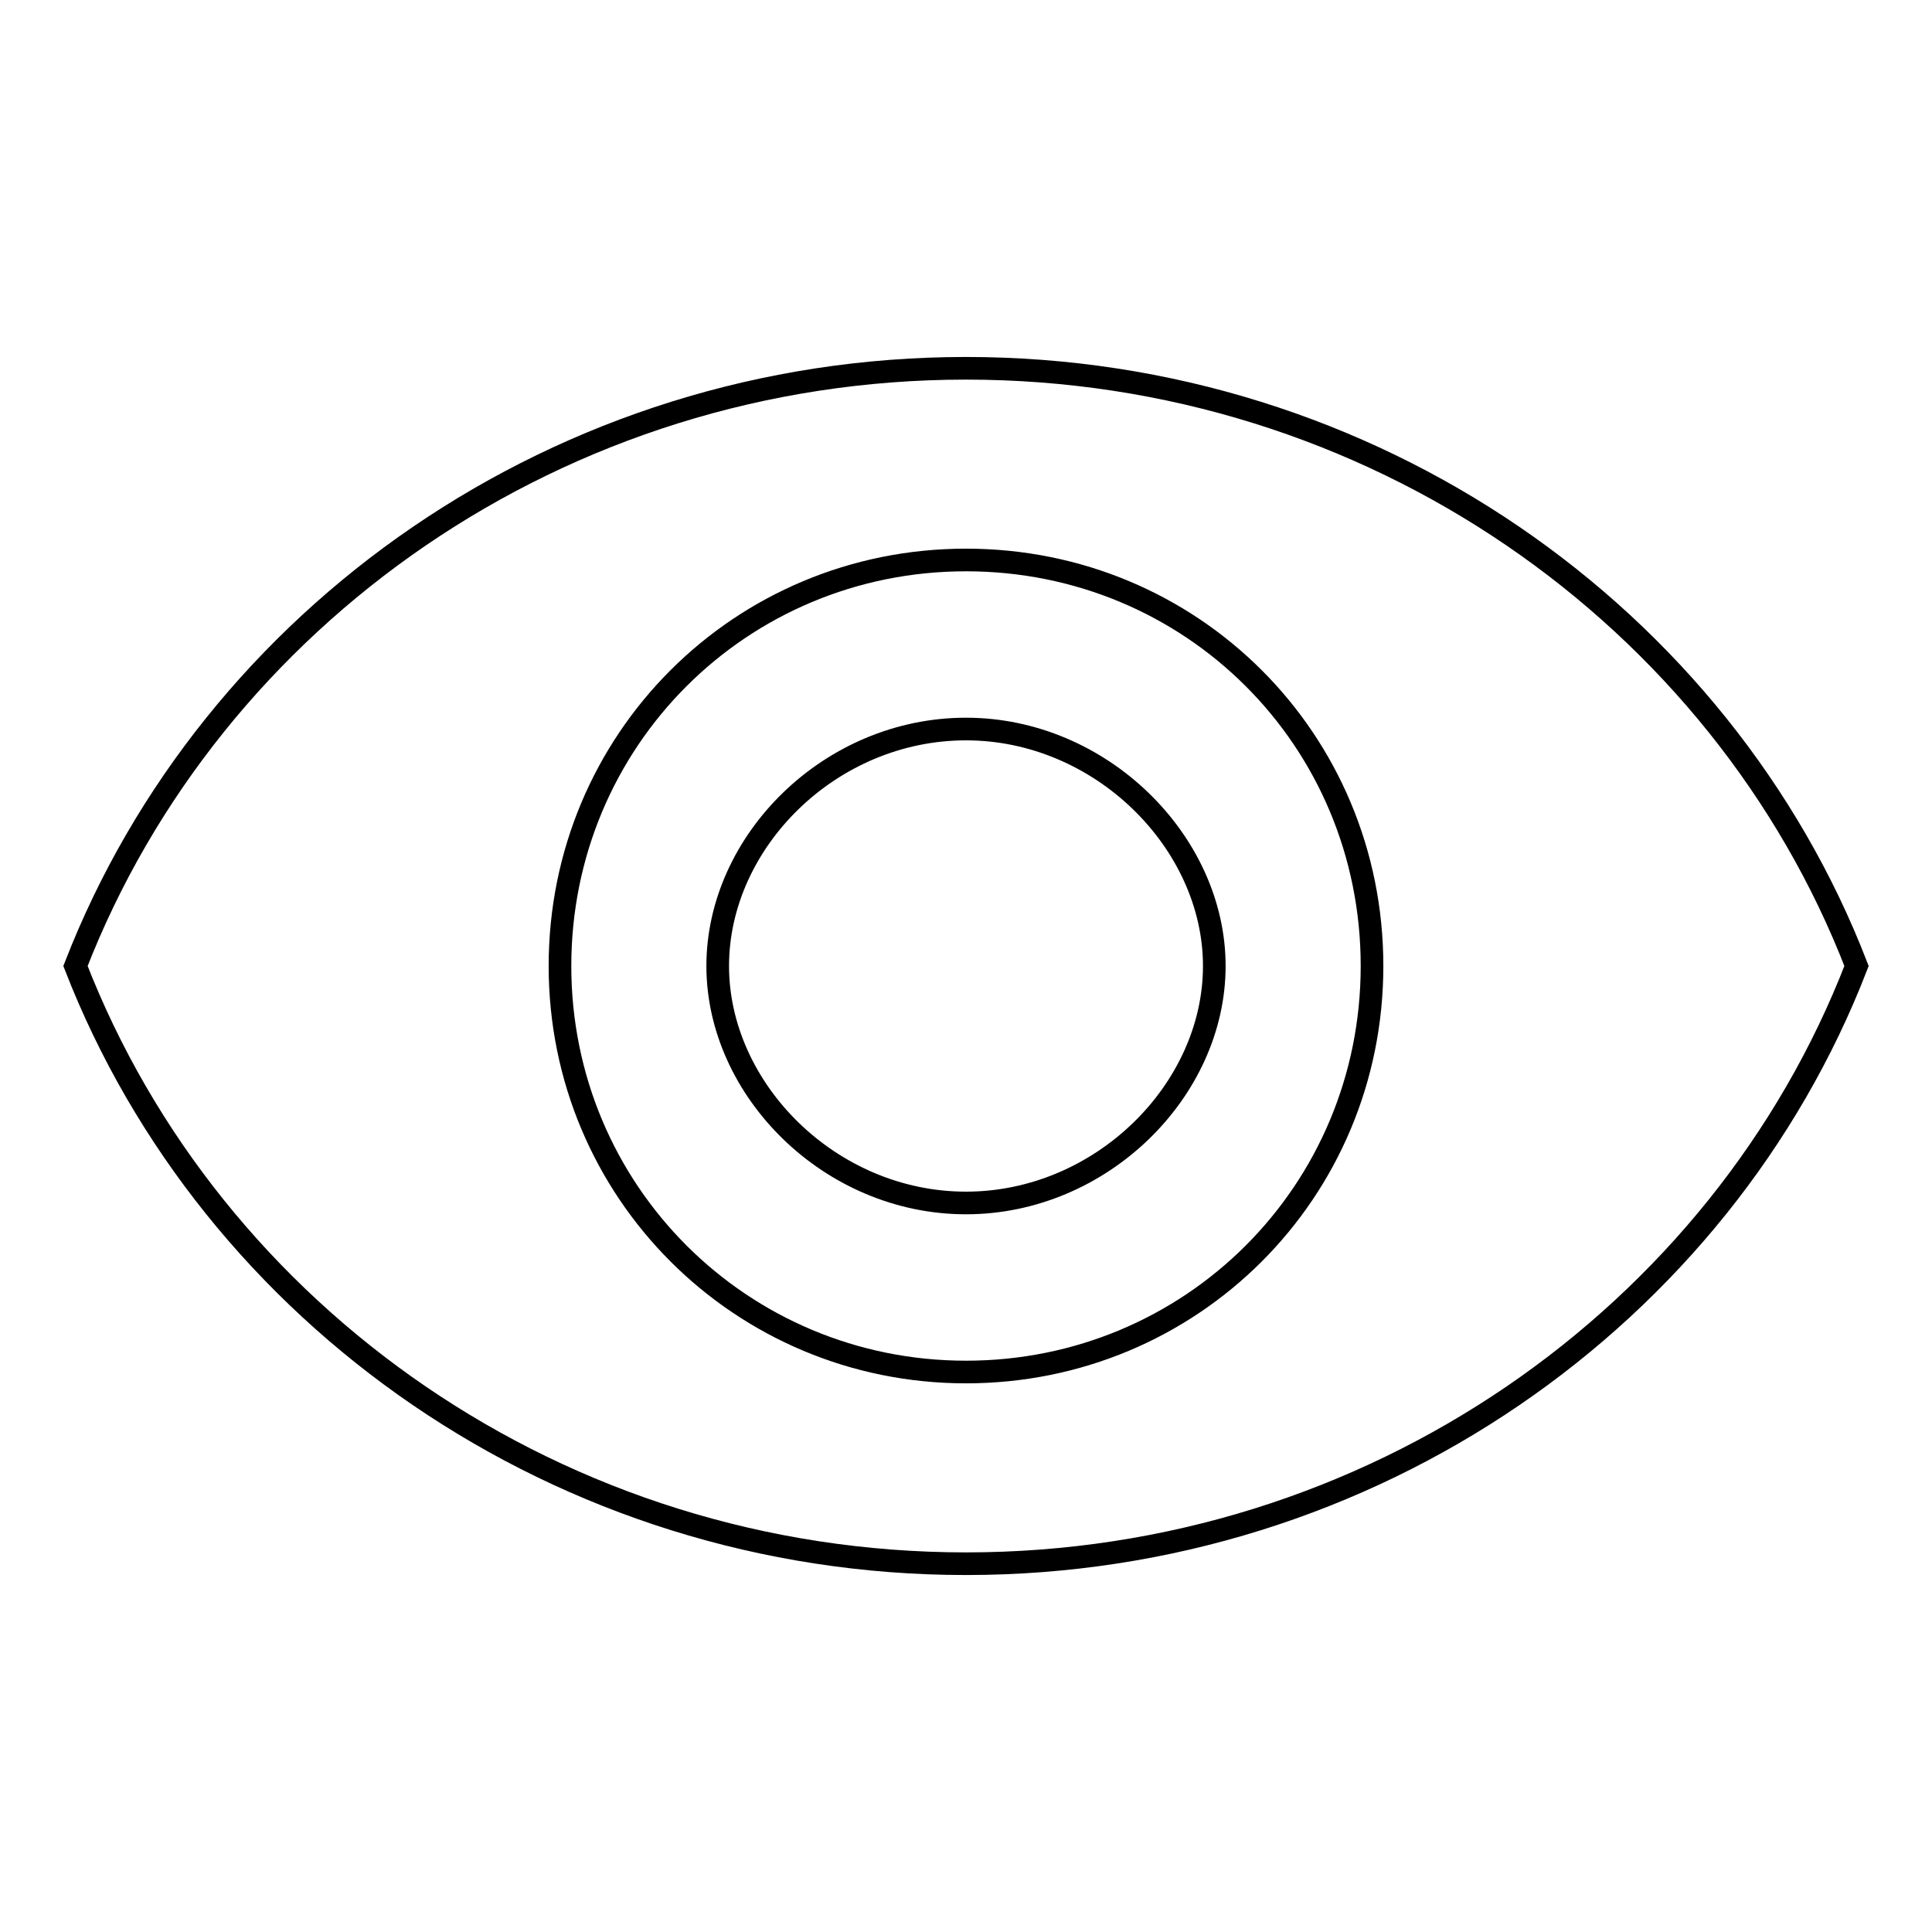 <?xml version="1.0" encoding="utf-8"?>
<!-- Svg Vector Icons : http://www.onlinewebfonts.com/icon -->
<!DOCTYPE svg PUBLIC "-//W3C//DTD SVG 1.1//EN" "http://www.w3.org/Graphics/SVG/1.1/DTD/svg11.dtd">
<svg version="1.1" xmlns="http://www.w3.org/2000/svg" xmlns:xlink="http://www.w3.org/1999/xlink" x="0px" y="0px" viewBox="0 0 256 256" enable-background="new 0 0 256 256" xml:space="preserve">
<g><g><path stroke-width="3" fill-opacity="0" stroke="#000000"  d="M128,48.8C74.2,48.8,28,81.7,10,128c18,46.3,64.2,79.2,118,79.2c53.8,0,100.1-32.9,118-79.2C228.1,81.7,181.8,48.8,128,48.8z M128,181.8c-29.8,0-53.8-23.9-53.8-53.8c0-29.9,23.9-53.8,53.8-53.8c29.9,0,53.8,23.8,53.8,53.8S157.8,181.8,128,181.8z M128,96.6c-18,0-32.9,14.9-32.9,31.4c0,16.4,14.9,31.4,32.9,31.4c17.9,0,32.9-14.9,32.9-31.4C160.9,111.6,145.9,96.6,128,96.6z"/></g></g>
</svg>